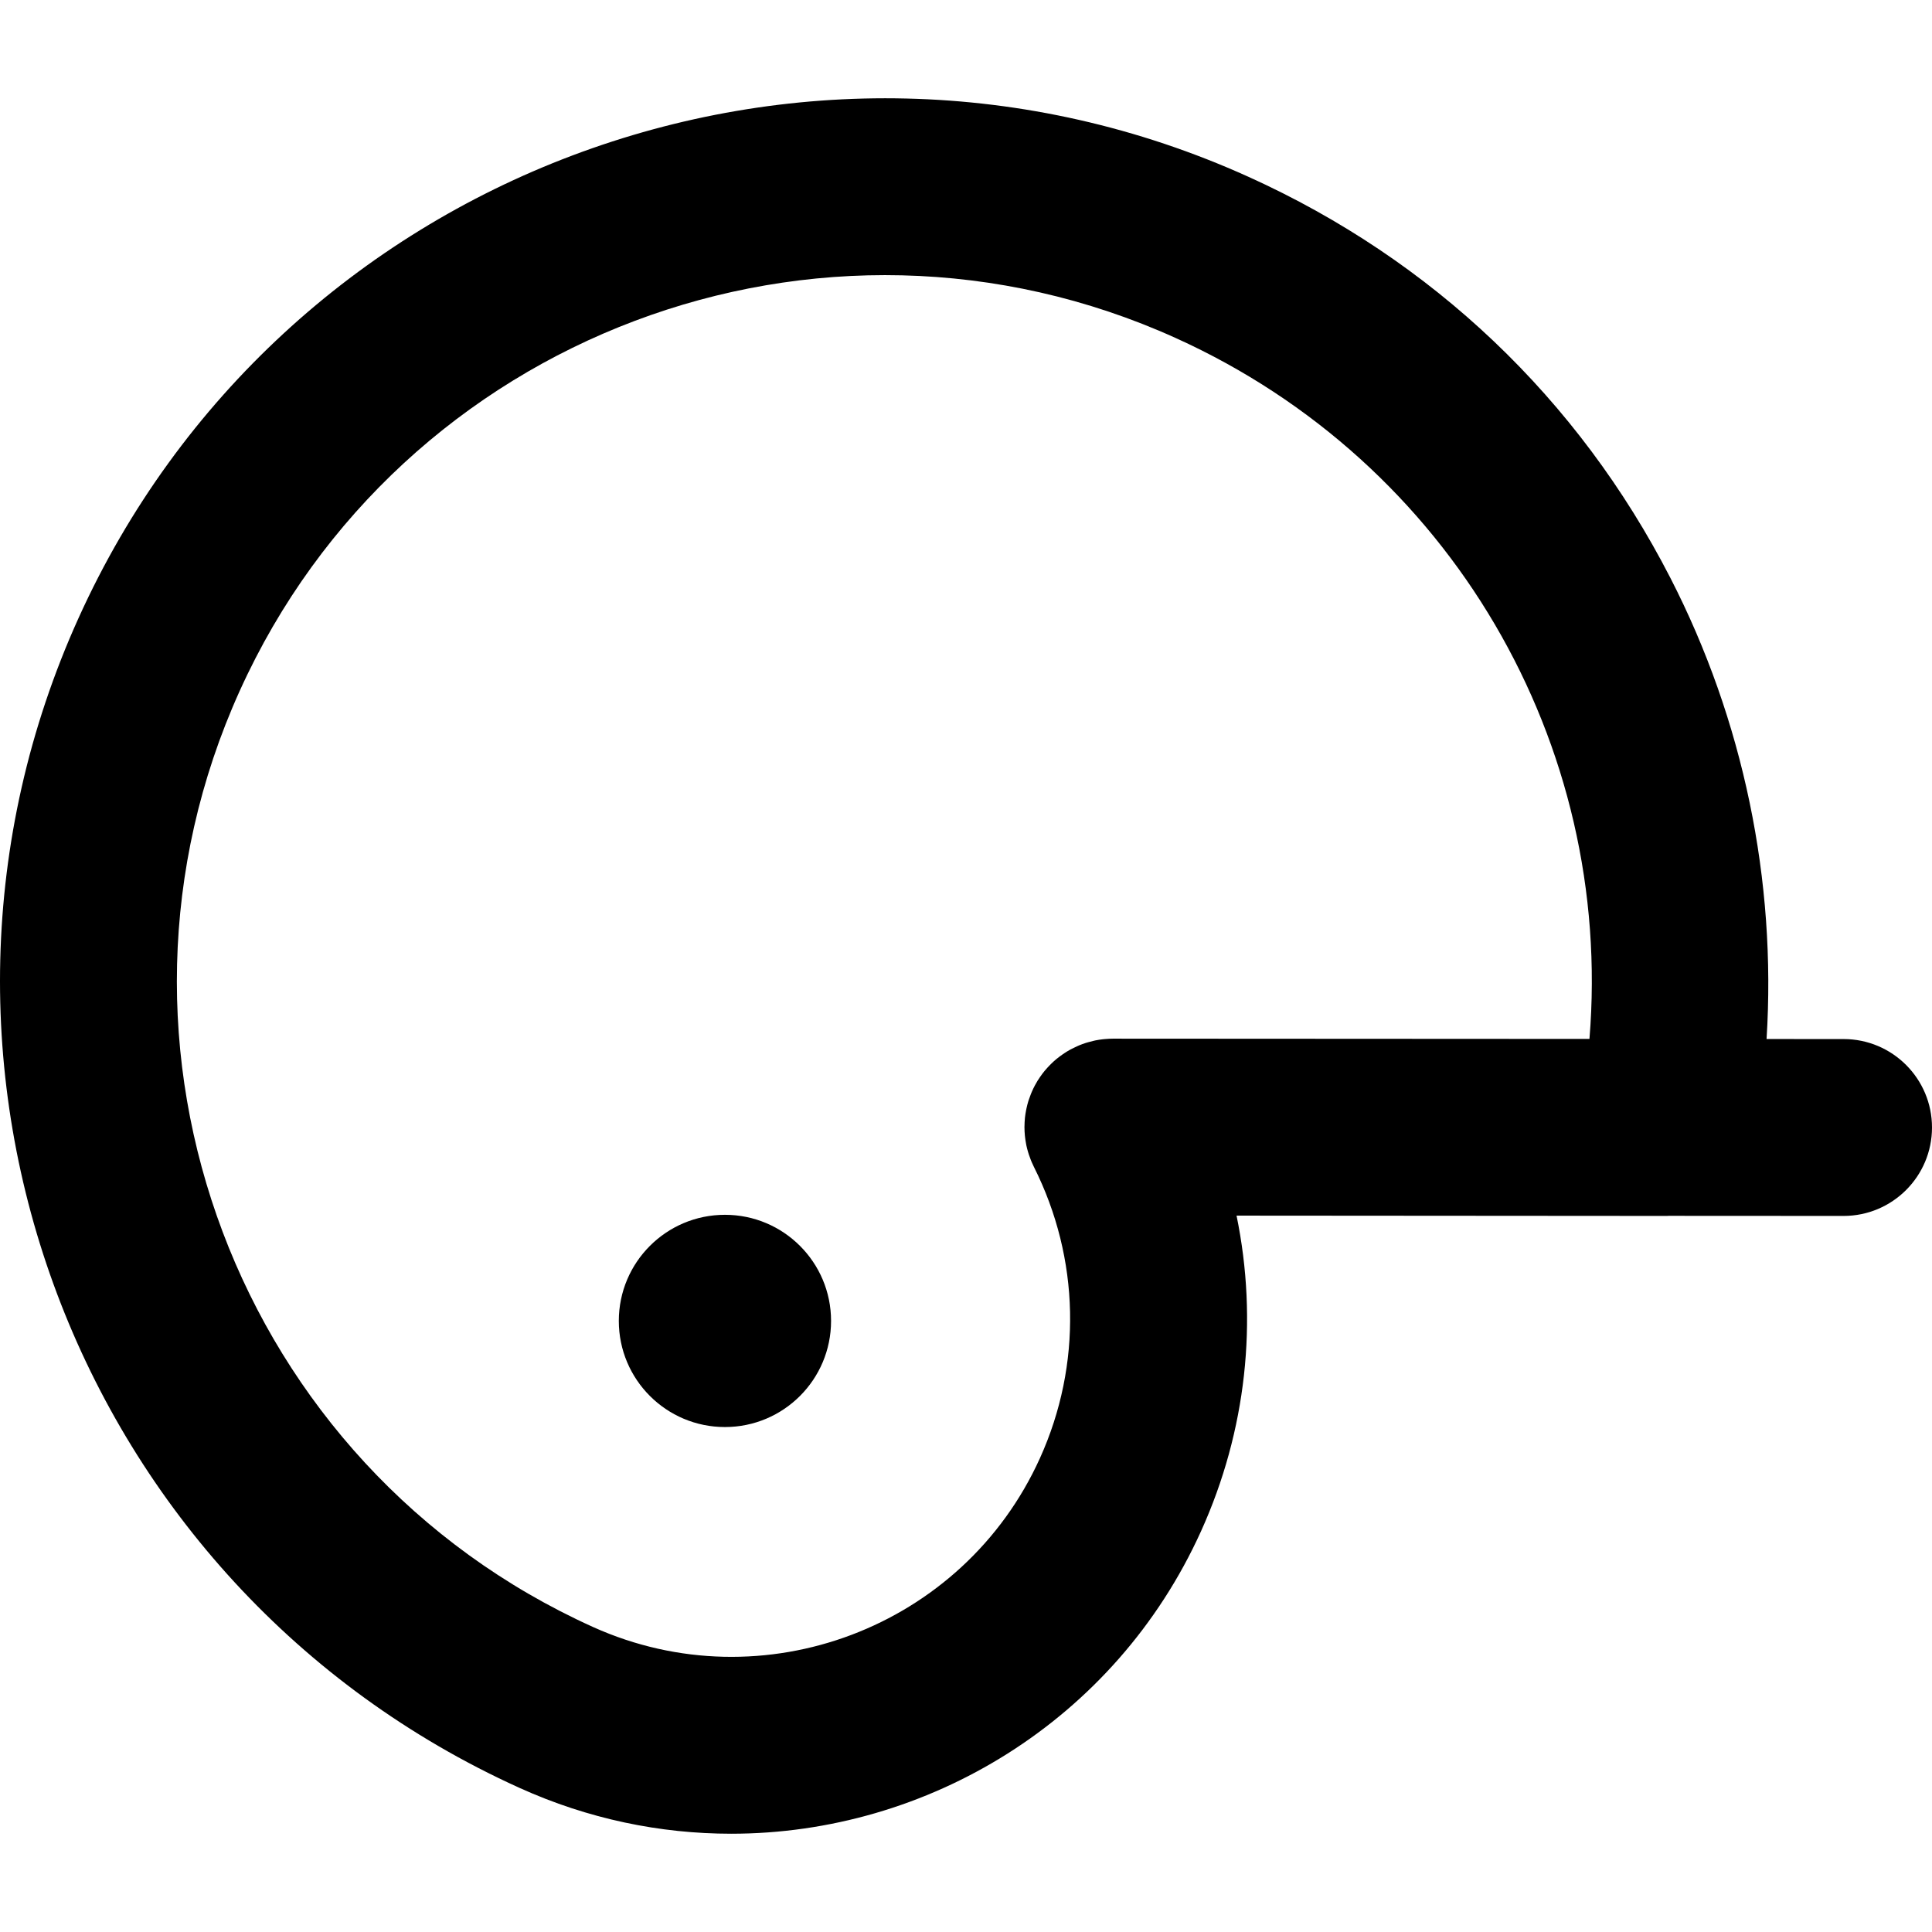 <?xml version="1.0" encoding="iso-8859-1"?>
<!-- Uploaded to: SVG Repo, www.svgrepo.com, Generator: SVG Repo Mixer Tools -->
<svg fill="#000000" height="800px" width="800px" version="1.1" id="Layer_1" xmlns="http://www.w3.org/2000/svg" xmlns:xlink="http://www.w3.org/1999/xlink" 
	 viewBox="0 0 327.697 327.697" xml:space="preserve">
<g id="XMLID_483_">
	<path id="XMLID_484_" d="M312.705,176.24l-13.068-0.007c1.686-26.86-3.918-54.079-16.316-78.212
		c-15.614-30.393-40.355-53.916-71.548-68.026C136.431-4.089,47.409,29.478,13.326,104.82
		c-34.064,75.3-0.554,164.267,74.699,198.391c0.042,0.02,0.084,0.039,0.126,0.058c11.644,5.267,23.848,7.76,35.868,7.76
		c33.272,0,65.122-19.103,79.704-51.334c7.7-17.019,9.688-35.676,6.015-53.506l72.949,0.052c0.004,0,0.007,0,0.011,0
		c0.12,0,0.237-0.013,0.357-0.016l29.635,0.016c0.003,0,0.005,0,0.008,0c8.28,0,14.995-6.711,15-14.992
		C327.702,182.964,320.989,176.244,312.705,176.24z M176.391,247.328c-13.018,28.77-46.992,41.606-75.776,28.651
		c-0.034-0.016-0.068-0.032-0.102-0.047c-60.269-27.264-87.119-98.479-59.854-158.748c27.266-60.27,98.481-87.123,158.748-59.856
		c46.685,21.118,74.301,68.82,70.188,118.889l-80.814-0.043h-0.009c-0.001,0-0.002,0-0.003,0c-0.003,0-0.005,0-0.008,0
		c-0.454,0-0.903,0.028-1.35,0.068c-0.112,0.01-0.225,0.02-0.337,0.032c-0.419,0.048-0.835,0.108-1.245,0.19
		c-0.11,0.021-0.219,0.05-0.328,0.075c-0.317,0.071-0.63,0.151-0.94,0.242c-0.136,0.04-0.271,0.077-0.405,0.12
		c-0.37,0.119-0.734,0.253-1.093,0.4c-0.13,0.053-0.256,0.112-0.384,0.169c-0.283,0.126-0.563,0.26-0.837,0.403
		c-0.107,0.056-0.215,0.107-0.319,0.165c-0.353,0.194-0.694,0.404-1.03,0.626c-0.094,0.062-0.184,0.126-0.275,0.19
		c-0.302,0.209-0.596,0.428-0.882,0.659c-0.049,0.04-0.1,0.076-0.148,0.116c-0.327,0.271-0.641,0.559-0.945,0.859
		c-0.064,0.063-0.128,0.129-0.191,0.194c-0.27,0.275-0.53,0.559-0.778,0.856c-0.035,0.042-0.072,0.081-0.107,0.123
		c-0.265,0.322-0.515,0.659-0.753,1.006c-0.067,0.098-0.131,0.197-0.196,0.296c-0.073,0.111-0.15,0.219-0.221,0.333
		c-0.105,0.171-0.2,0.346-0.298,0.521c-0.053,0.094-0.109,0.185-0.16,0.279c-0.188,0.351-0.357,0.708-0.516,1.068
		c-0.059,0.135-0.113,0.271-0.169,0.408c-0.117,0.292-0.226,0.587-0.323,0.884c-0.037,0.11-0.078,0.218-0.112,0.33
		c-0.118,0.384-0.214,0.773-0.3,1.164c-0.029,0.132-0.057,0.266-0.082,0.399c-0.079,0.413-0.146,0.829-0.19,1.247
		c-0.005,0.05-0.007,0.102-0.012,0.151c-0.04,0.416-0.059,0.833-0.063,1.251c-0.001,0.056-0.009,0.11-0.009,0.166
		c0,0.036,0.005,0.07,0.005,0.105c0.003,0.438,0.024,0.876,0.066,1.313c0.01,0.105,0.023,0.209,0.035,0.314
		c0.042,0.363,0.097,0.724,0.165,1.084c0.018,0.093,0.031,0.187,0.05,0.28c0.082,0.391,0.185,0.778,0.299,1.163
		c0.043,0.145,0.089,0.289,0.136,0.433c0.102,0.311,0.216,0.62,0.339,0.927c0.051,0.126,0.102,0.252,0.156,0.376
		c0.109,0.252,0.223,0.503,0.347,0.751C183.183,213.472,183.559,231.485,176.391,247.328z"/>
	<circle id="XMLID_488_" cx="122.961" cy="224.049" r="18"/>
</g>
</svg>